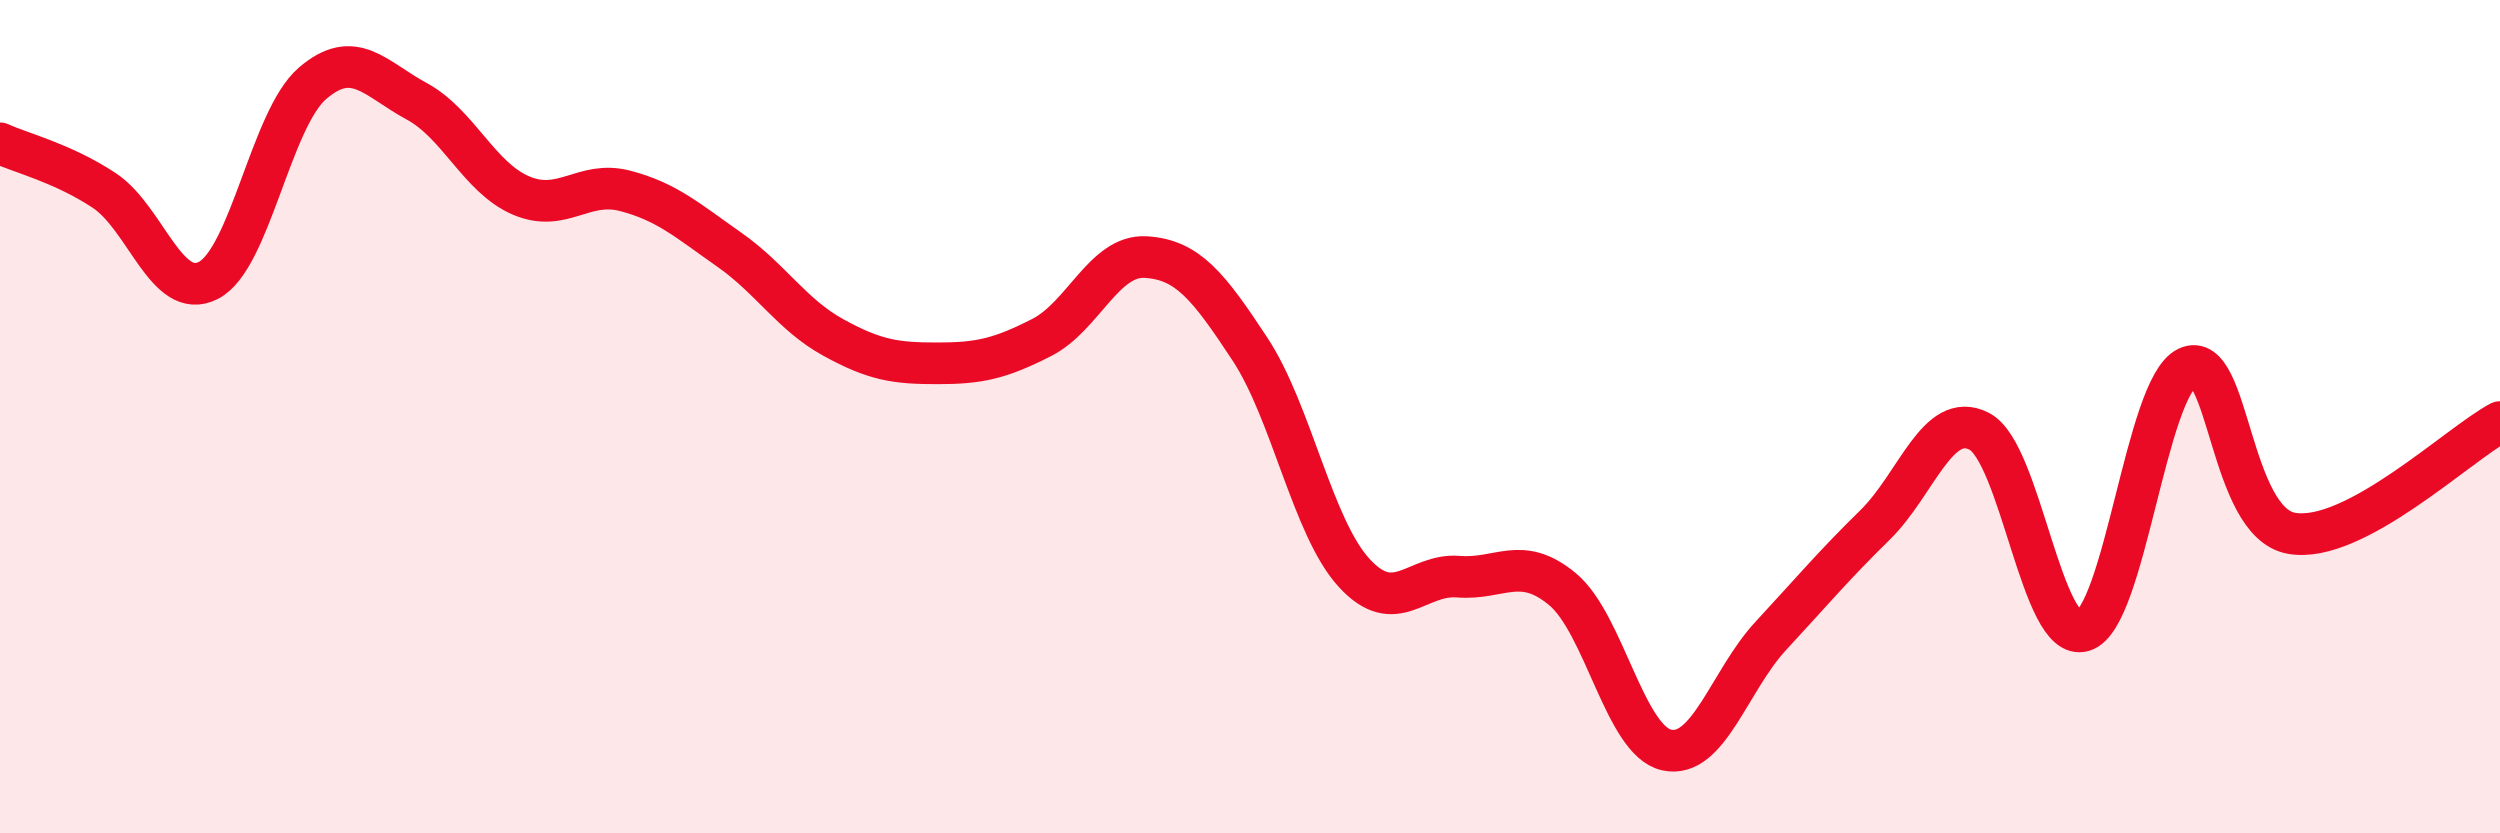 
    <svg width="60" height="20" viewBox="0 0 60 20" xmlns="http://www.w3.org/2000/svg">
      <path
        d="M 0,3.44 C 0.5,3.67 1.5,3.91 2.5,4.57 C 3.5,5.23 4,7.24 5,6.73 C 6,6.22 6.5,2.86 7.5,2 C 8.5,1.14 9,1.89 10,2.43 C 11,2.97 11.5,4.26 12.5,4.69 C 13.5,5.12 14,4.32 15,4.58 C 16,4.84 16.5,5.29 17.5,5.99 C 18.5,6.69 19,7.55 20,8.1 C 21,8.65 21.5,8.72 22.5,8.72 C 23.5,8.72 24,8.61 25,8.1 C 26,7.59 26.5,6.11 27.5,6.17 C 28.5,6.23 29,6.86 30,8.38 C 31,9.9 31.5,12.66 32.5,13.75 C 33.5,14.84 34,13.76 35,13.84 C 36,13.92 36.5,13.31 37.5,14.14 C 38.5,14.97 39,17.78 40,18 C 41,18.22 41.5,16.34 42.5,15.26 C 43.5,14.18 44,13.58 45,12.6 C 46,11.62 46.5,9.84 47.5,10.35 C 48.5,10.86 49,15.45 50,15.14 C 51,14.83 51.5,9.29 52.5,8.82 C 53.5,8.35 53.5,12.54 55,12.8 C 56.5,13.06 59,10.66 60,10.13L60 20L0 20Z"
        fill="#EB0A25"
        opacity="0.1"
        stroke-linecap="round"
        stroke-linejoin="round"
      />
      <path
        d="M 0,3.44 C 0.5,3.67 1.5,3.91 2.5,4.57 C 3.5,5.23 4,7.24 5,6.73 C 6,6.22 6.5,2.86 7.5,2 C 8.5,1.14 9,1.89 10,2.43 C 11,2.97 11.5,4.26 12.5,4.69 C 13.5,5.12 14,4.32 15,4.58 C 16,4.84 16.5,5.29 17.5,5.99 C 18.5,6.69 19,7.55 20,8.1 C 21,8.65 21.5,8.72 22.5,8.72 C 23.5,8.72 24,8.61 25,8.1 C 26,7.59 26.5,6.11 27.5,6.17 C 28.5,6.23 29,6.86 30,8.38 C 31,9.9 31.5,12.66 32.5,13.75 C 33.5,14.84 34,13.76 35,13.84 C 36,13.92 36.5,13.31 37.5,14.14 C 38.5,14.97 39,17.78 40,18 C 41,18.22 41.5,16.34 42.5,15.26 C 43.5,14.18 44,13.58 45,12.6 C 46,11.62 46.5,9.84 47.5,10.35 C 48.5,10.86 49,15.45 50,15.14 C 51,14.83 51.5,9.29 52.5,8.82 C 53.5,8.35 53.5,12.54 55,12.8 C 56.5,13.06 59,10.66 60,10.13"
        stroke="#EB0A25"
        stroke-width="1"
        fill="none"
        stroke-linecap="round"
        stroke-linejoin="round"
      />
    </svg>
  